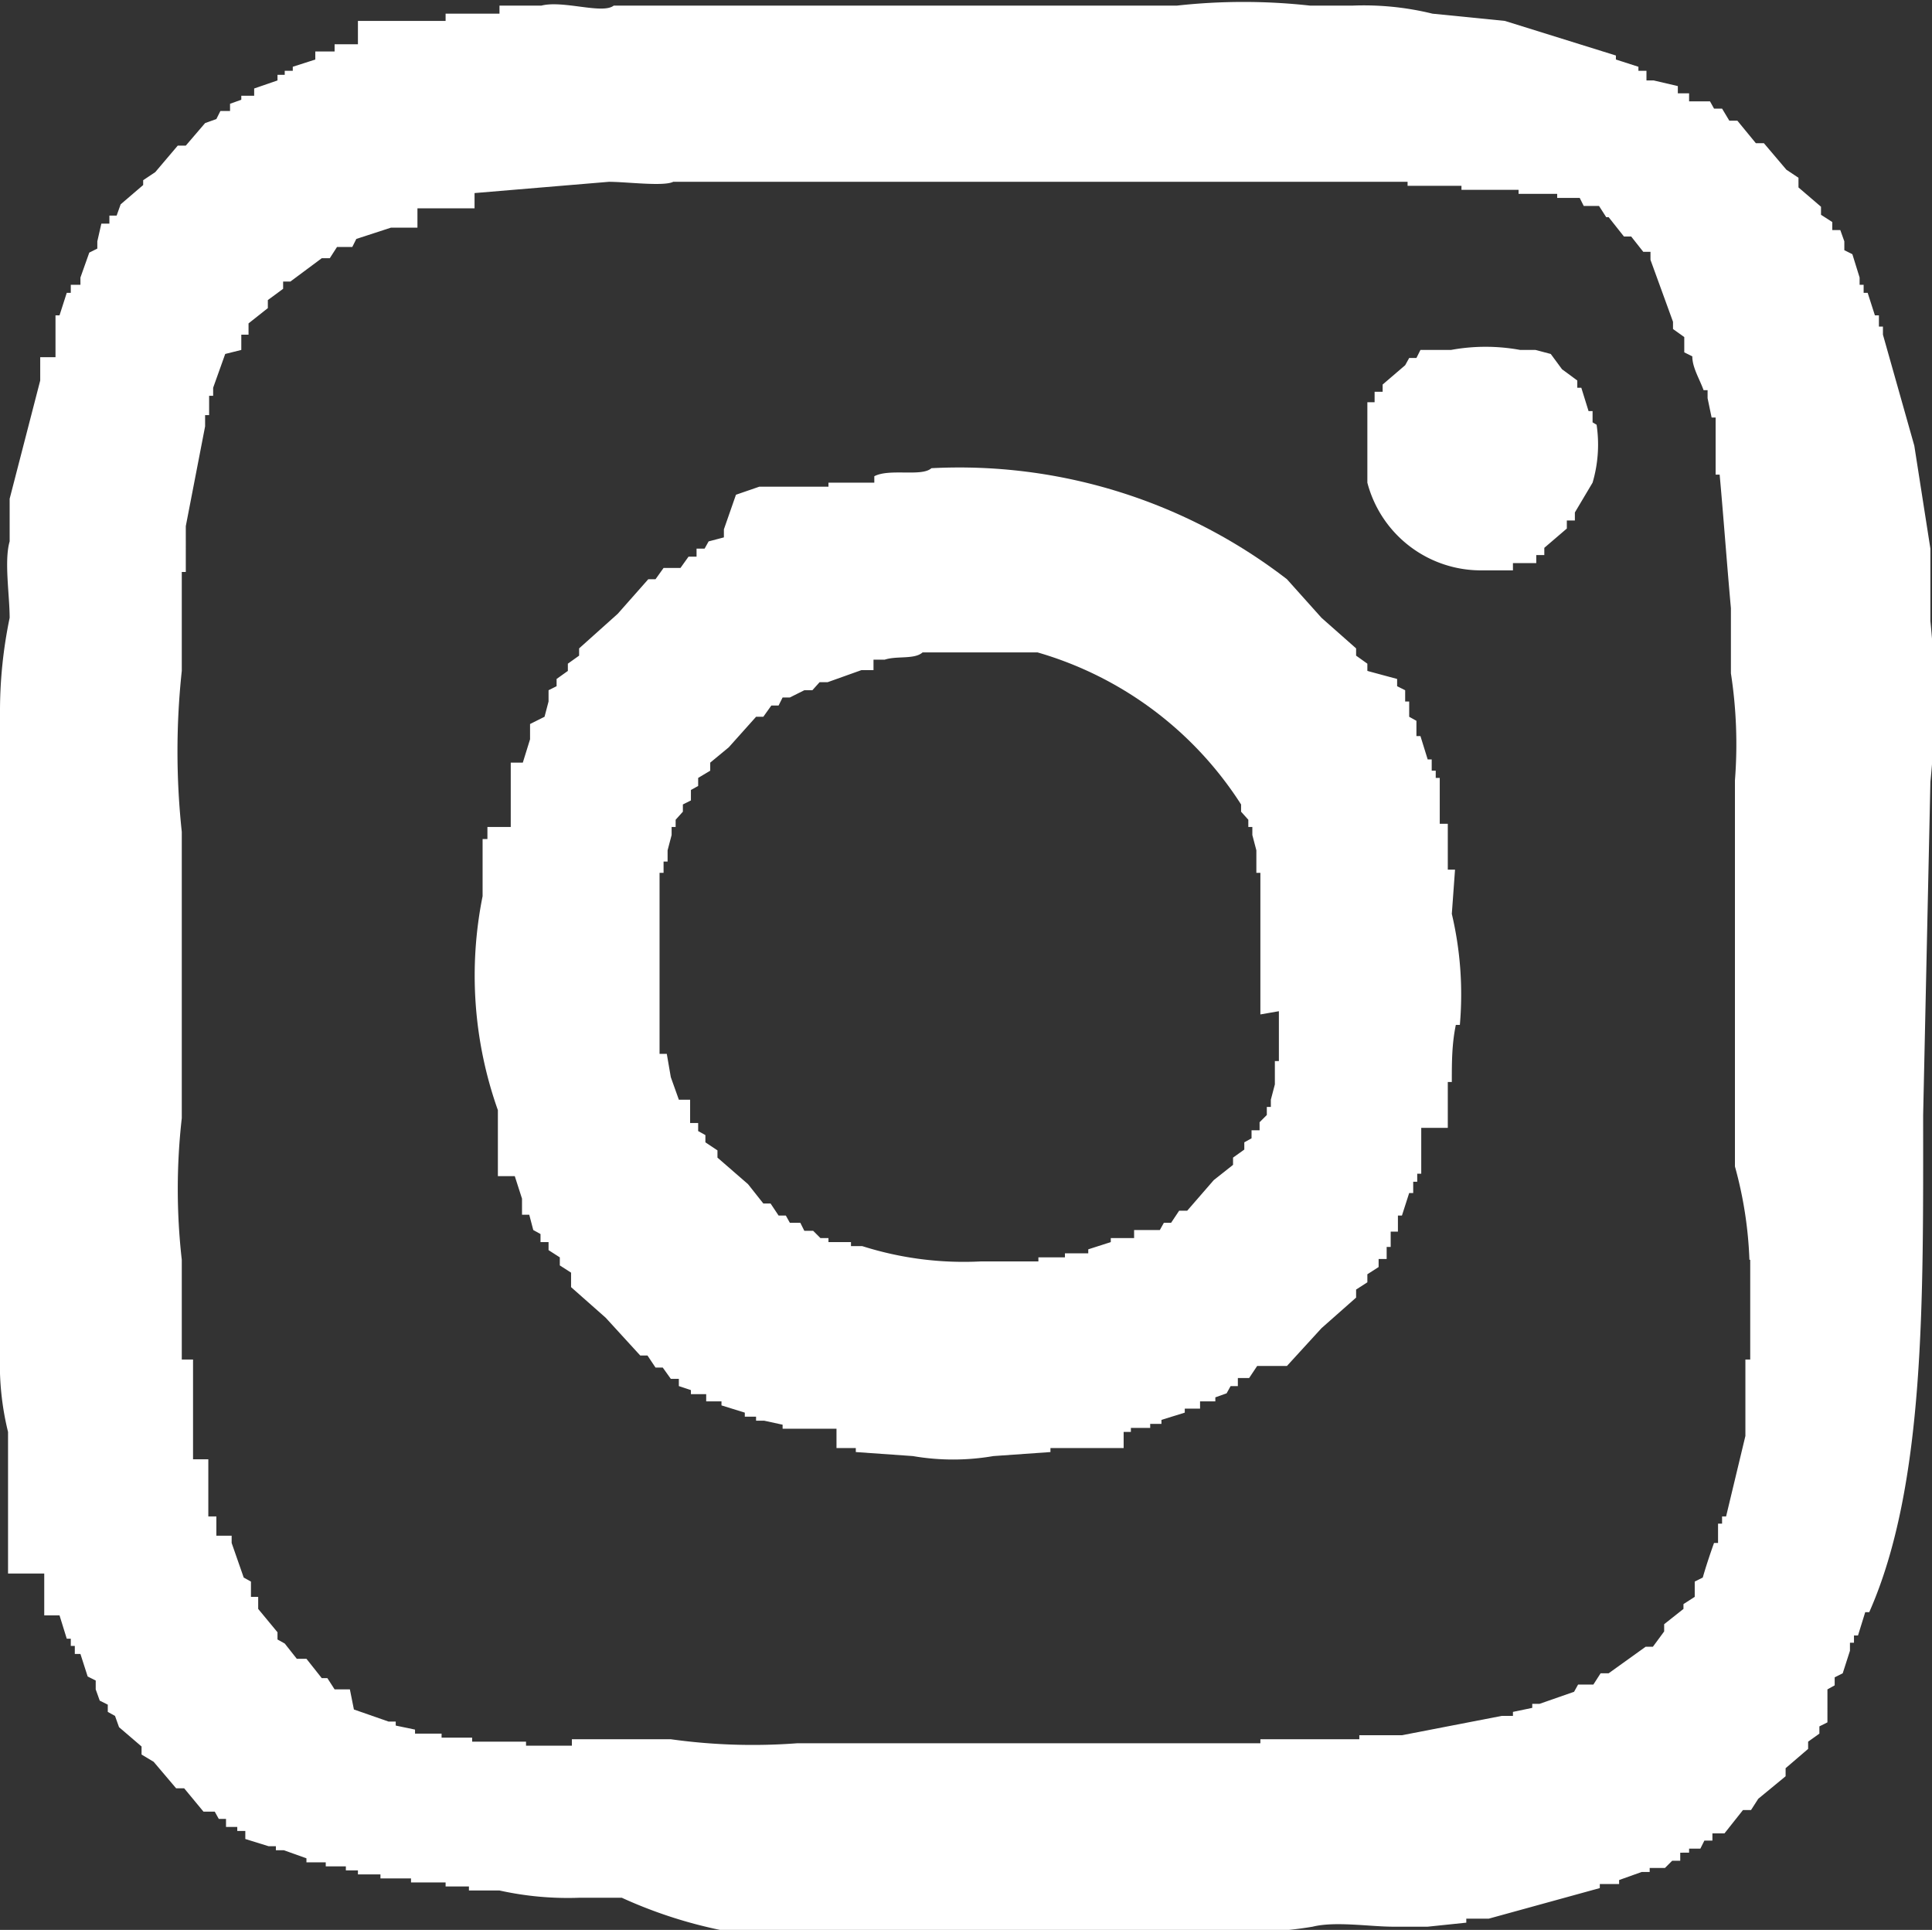 <svg xmlns="http://www.w3.org/2000/svg" viewBox="0 0 24.02 23.99"><rect x="0" y="0" width="24.02" height="23.99" fill="#333333" stroke="none"/><defs><style>.cls-1{fill:#fff;fill-rule:evenodd;}</style></defs><g id="レイヤー_2" data-name="レイヤー 2"><g id="header"><path class="cls-1" d="M24,9.72a9.76,9.76,0,0,0,0-2V6.82L23.8,5.54l-.39-1.38h0v-.1h-.05V3.92h-.05l-.09-.28h-.05v-.1h-.05V3.45h0l-.09-.29-.1-.05V3h0l-.05-.14-.1,0v-.1l-.14-.09v-.1l-.28-.24V2.21l-.15-.1-.28-.33h-.1l-.23-.28h-.1l-.09-.15h-.1l-.05-.09H21L21,1.16l-.14,0V1.07L20.56,1v0h-.09V.88h-.1V.83L20.09.74V.69L18.71.26l-.9-.09a3.58,3.58,0,0,0-1-.1h-.52a7.53,7.53,0,0,0-1.66,0h-7C7.49.18,7,0,6.73.07v0H6.21V.17H5.83v0H5.54V.26H5.3v0H5.11v0H4.92v0H4.73v0H4.59v0H4.45V.55H4.3v0H4.16V.64H4.07v0H3.92V.74L3.64.83V.88h-.1V.93H3.45V1l-.29.1,0,.09H3v.05l-.14.05,0,.09H2.74l-.05.1-.14.05-.24.28h-.1l-.28.33-.15.1V2.3l-.28.24-.05.14-.09,0v.1l-.1,0L1.21,3h0v.09l-.1.05L1,3.45h0v.09H.88v.1H.83l-.09.28H.69v.14h0v.1h0V4.3h0v.14H.5v.15h0v.14h0L.12,6.2v.53c-.07.24,0,.67,0,.95A5.69,5.69,0,0,0,0,8.87v5.7a7.86,7.86,0,0,0,0,1.76v.52a3.51,3.51,0,0,0,.1.95v.38h0v.29h0v.24h0v.19h0c0,.12,0,.25,0,.38h0v.14h0v.14H.55v.14h0v.15h0v.09h0v.14H.74l.09.29H.88v.09H.93v.1H1l.09.28.1.05V21h0l.05.14.1.05v.09l.09.05.05.14.28.24v.1l.15.09.28.33h.1l.24.29.14,0,.05.09h.09l0,.1.14,0v.05h.1l0,.1.29.09v0h.09v.05h.1v0l.28.1v.05h.15v0h.09v.05H4.3v.05h.15v.05h.14v0h.14v.05l.38,0v.05H5.3v0h.24v.05h.29v.05h.38a3.93,3.93,0,0,0,1,.09h.52A5.75,5.75,0,0,0,9,24h6.18a4.65,4.65,0,0,0,1.14-.05c.28-.07.71,0,1,0h.43l.48-.05v-.05h.28l1.38-.38v-.05h.09v0h.15v-.05l.28-.1v0h.1v-.05h.09v0h.1l.09-.09h.1l0-.1H21v-.05l.14,0,.05-.1h.1l0-.09.15,0,.23-.29h.1l.09-.14.34-.28v-.1l.28-.24v-.09l.14-.1v-.09l.1-.05V21l.09-.05v-.1l.1-.05.09-.28h0v-.1h.05v-.09h.05l.09-.29h.05c.7-1.58.67-3.9.67-6.18Zm-2.24,5.94V16.9H21.7v.57h0v.38l-.24,1h-.05v.09h-.05v.15h0v.09h-.05c-.05.14-.1.29-.14.43l-.1.05,0,.19-.14.09V20l-.24.19v.09h0l-.14.19h-.09L20,20.8h-.1l-.09.14-.19,0-.05.09-.43.15v0h-.09v.05l-.24.05v.05h-.14v0l-1.24.24H16.9v.05H15.67v.05H9.91a7.35,7.35,0,0,1-1.57-.05H7.11V21.7H6.54v-.05H6.16v0H5.87v-.05H5.68v0H5.49v-.05l-.33,0v-.05l-.24-.05v-.05H4.83v0l-.43-.15L4.35,21l-.19,0-.09-.14H4l-.19-.24H3.69l-.15-.19-.09-.05v-.09L3.21,20l0-.15-.09,0,0-.19-.09-.05-.15-.43h0v-.09H2.69l0-.24H2.59v-.14h0v-.19h0v-.19h0v-.19H2.4v-.29h0v-.38h0V16.9H2.26V15.66a7.81,7.81,0,0,1,0-1.76V10.34a9.38,9.38,0,0,1,0-2V7.11h.05V6.54L2.55,5.3h0V5.16h.05l0-.24h.05v-.1h0l.15-.42L3,4.35l0-.19.09,0,0-.14.24-.19v-.1l.19-.14,0-.09h.09L4,3.21h.1l.09-.14.19,0,.05-.1.43-.14v0h.09v0l.24,0V2.59l.33,0v0h.19v0h.19V2.4l1.67-.14c.22,0,.68.06.8,0h7.33v0l1.8,0v.05h.38v0h.29v.05h.19v0h.19v0l.33,0v.05l.24,0v0h.09v0h.15v.05l.19,0v0h.09l.05.1.19,0,.09.14H20l.19.24h.09l.15.19.09,0v.1L20.8,4v.09l.14.1,0,.19.1.05c0,.14.09.28.14.42h.05v.1h0l.05.24h.05l0,.33h0v.19h0v.19h.05c.05.55.09,1.11.14,1.66v.81a5.77,5.77,0,0,1,.05,1.33v4.8A5,5,0,0,1,21.75,15.66Z"/><path class="cls-1" d="M19.8,5.25V5.11h-.05l-.09-.29h-.05V4.73l-.19-.14-.14-.19-.19-.05v0l-.19,0v0a2.38,2.38,0,0,0-.86,0v0l-.28,0v0h-.1l-.05.1h-.09l-.05.09-.28.24v.09l-.1,0V5H17l0,.28H17V6a1.46,1.46,0,0,0,1.43,1.09h.38V7L19,7v0h.1l0-.1h.1l0-.09.28-.24v-.1l.1,0v-.1h0L19.8,6a1.67,1.67,0,0,0,.05-.72Z"/><path class="cls-1" d="M18.09,10.81H18c0-.14,0-.28,0-.42H18v-.15H17.9l0-.33h0V9.82h0V9.67h-.05V9.58h-.05V9.44h-.05l-.09-.29h-.05l0-.19-.09-.05,0-.19h-.05l0-.14-.1-.05V8.44L17,8.34V8.25l-.14-.1V8.06l-.43-.38L16,7.2a6.67,6.67,0,0,0-4.42-1.38c-.12.11-.52,0-.71.1V6h-.24V6h-.19v0h-.14v.05l-.34,0v0l-.23,0v0h-.1v0H9.44v0l-.29.1v0L9,6.58l0,.1-.19.05-.05.09h-.1l0,.1h-.1l-.1.14H8.25l-.1.14H8.06l-.38.43-.48.43v.09l-.14.1v.09l-.14.1v.09l-.1.05,0,.14h0l-.05.19L6.59,9l0,.19h0l-.09.29H6.35v.14h0v.09h0l0,.24h0c0,.11,0,.22,0,.33H6.06v.15H6v.19H6v.23h0v.29a5,5,0,0,0,.19,2.66V14h0v.14h0l0,.24h0v.1h0v.14H6.4l.09.28h0l0,.2.09,0,.05.19.09.05v.1l.1,0v.1l.14.09v.1l.14.09V16l.43.38.43.47h.09l.1.15h.09l.1.14h.1l0,.09.15.05v.05l.19,0,0,.09.19,0v.05l.29.09v.05h.14v.05h.1v0l.23.05v.05l.34,0v0h.14v0h.19V18h.24v.05l.71.05a2.94,2.94,0,0,0,1,0v0l.71-.05V18h.24V18h.19v0h.14v0l.34,0V17.8h.09v-.05h.14v0h.1v-.05h.14v-.05l.29-.09v-.05l.19,0,0-.09.19,0v-.05l.14-.05.05-.09h.09l0-.1.14,0,.1-.15H16l.43-.47.43-.38v-.1l.14-.09v-.1l.14-.09v-.1l.1,0,0-.15h.05l0-.19.09,0,0-.2h.05l.09-.28h.05v-.14h.05v-.1h.05l0-.24h0l0-.33H18v-.14H18v-.19h0v-.24h.05c0-.24,0-.47.05-.71h.05a4.36,4.36,0,0,0-.1-1.38ZM15.9,12.57v.29h0v.19h0v.14h-.05v.14h0v.15h0l-.05.19h0v.09h-.05v.1l-.09.09v.1l-.1,0v.1l-.09.05v.09l-.14.1v.09l-.24.19-.33.38h-.1l-.1.15h-.09l-.05.09H14.1l0,.1-.19,0v0h-.1v.05l-.28.09v.05h-.14v0h-.15v.05h-.14v0h-.19v.05h-.28v0h-.43a4.16,4.16,0,0,1-1.48-.19v0h-.14v-.05l-.19,0v0h-.09v-.05h-.1l-.09-.09H10l-.05-.1H9.82l-.05-.09H9.68l-.1-.15H9.49l-.19-.24-.38-.33v-.09l-.15-.1v-.09l-.09-.05v-.1l-.1,0,0-.19h0v-.1H8.44l-.1-.28h0l-.05-.29H8.2v-.14h0v-.19h0c0-.48,0-.95,0-1.43h0v-.28h0V11h0v-.15h.05v-.14H8.3v-.14h0l.05-.19h0v-.1h.05v-.09l.09-.1V10l.1-.05V9.82l.09-.05v-.1l.15-.09v-.1l.23-.19.34-.38h.09l.1-.14h.09l.05-.1h.09L10,8.58h.1l.09-.1h.1v0l.42-.15v0h.15V8.2H11v0c.15-.05.37,0,.47-.09l1.43,0A4.48,4.48,0,0,1,15.43,10v.09l.09.1v.09h.05v.1h0l.05.19h0l0,.28h.05V11h0v.19h0c0,.47,0,.95,0,1.42Z"/></g></g></svg>